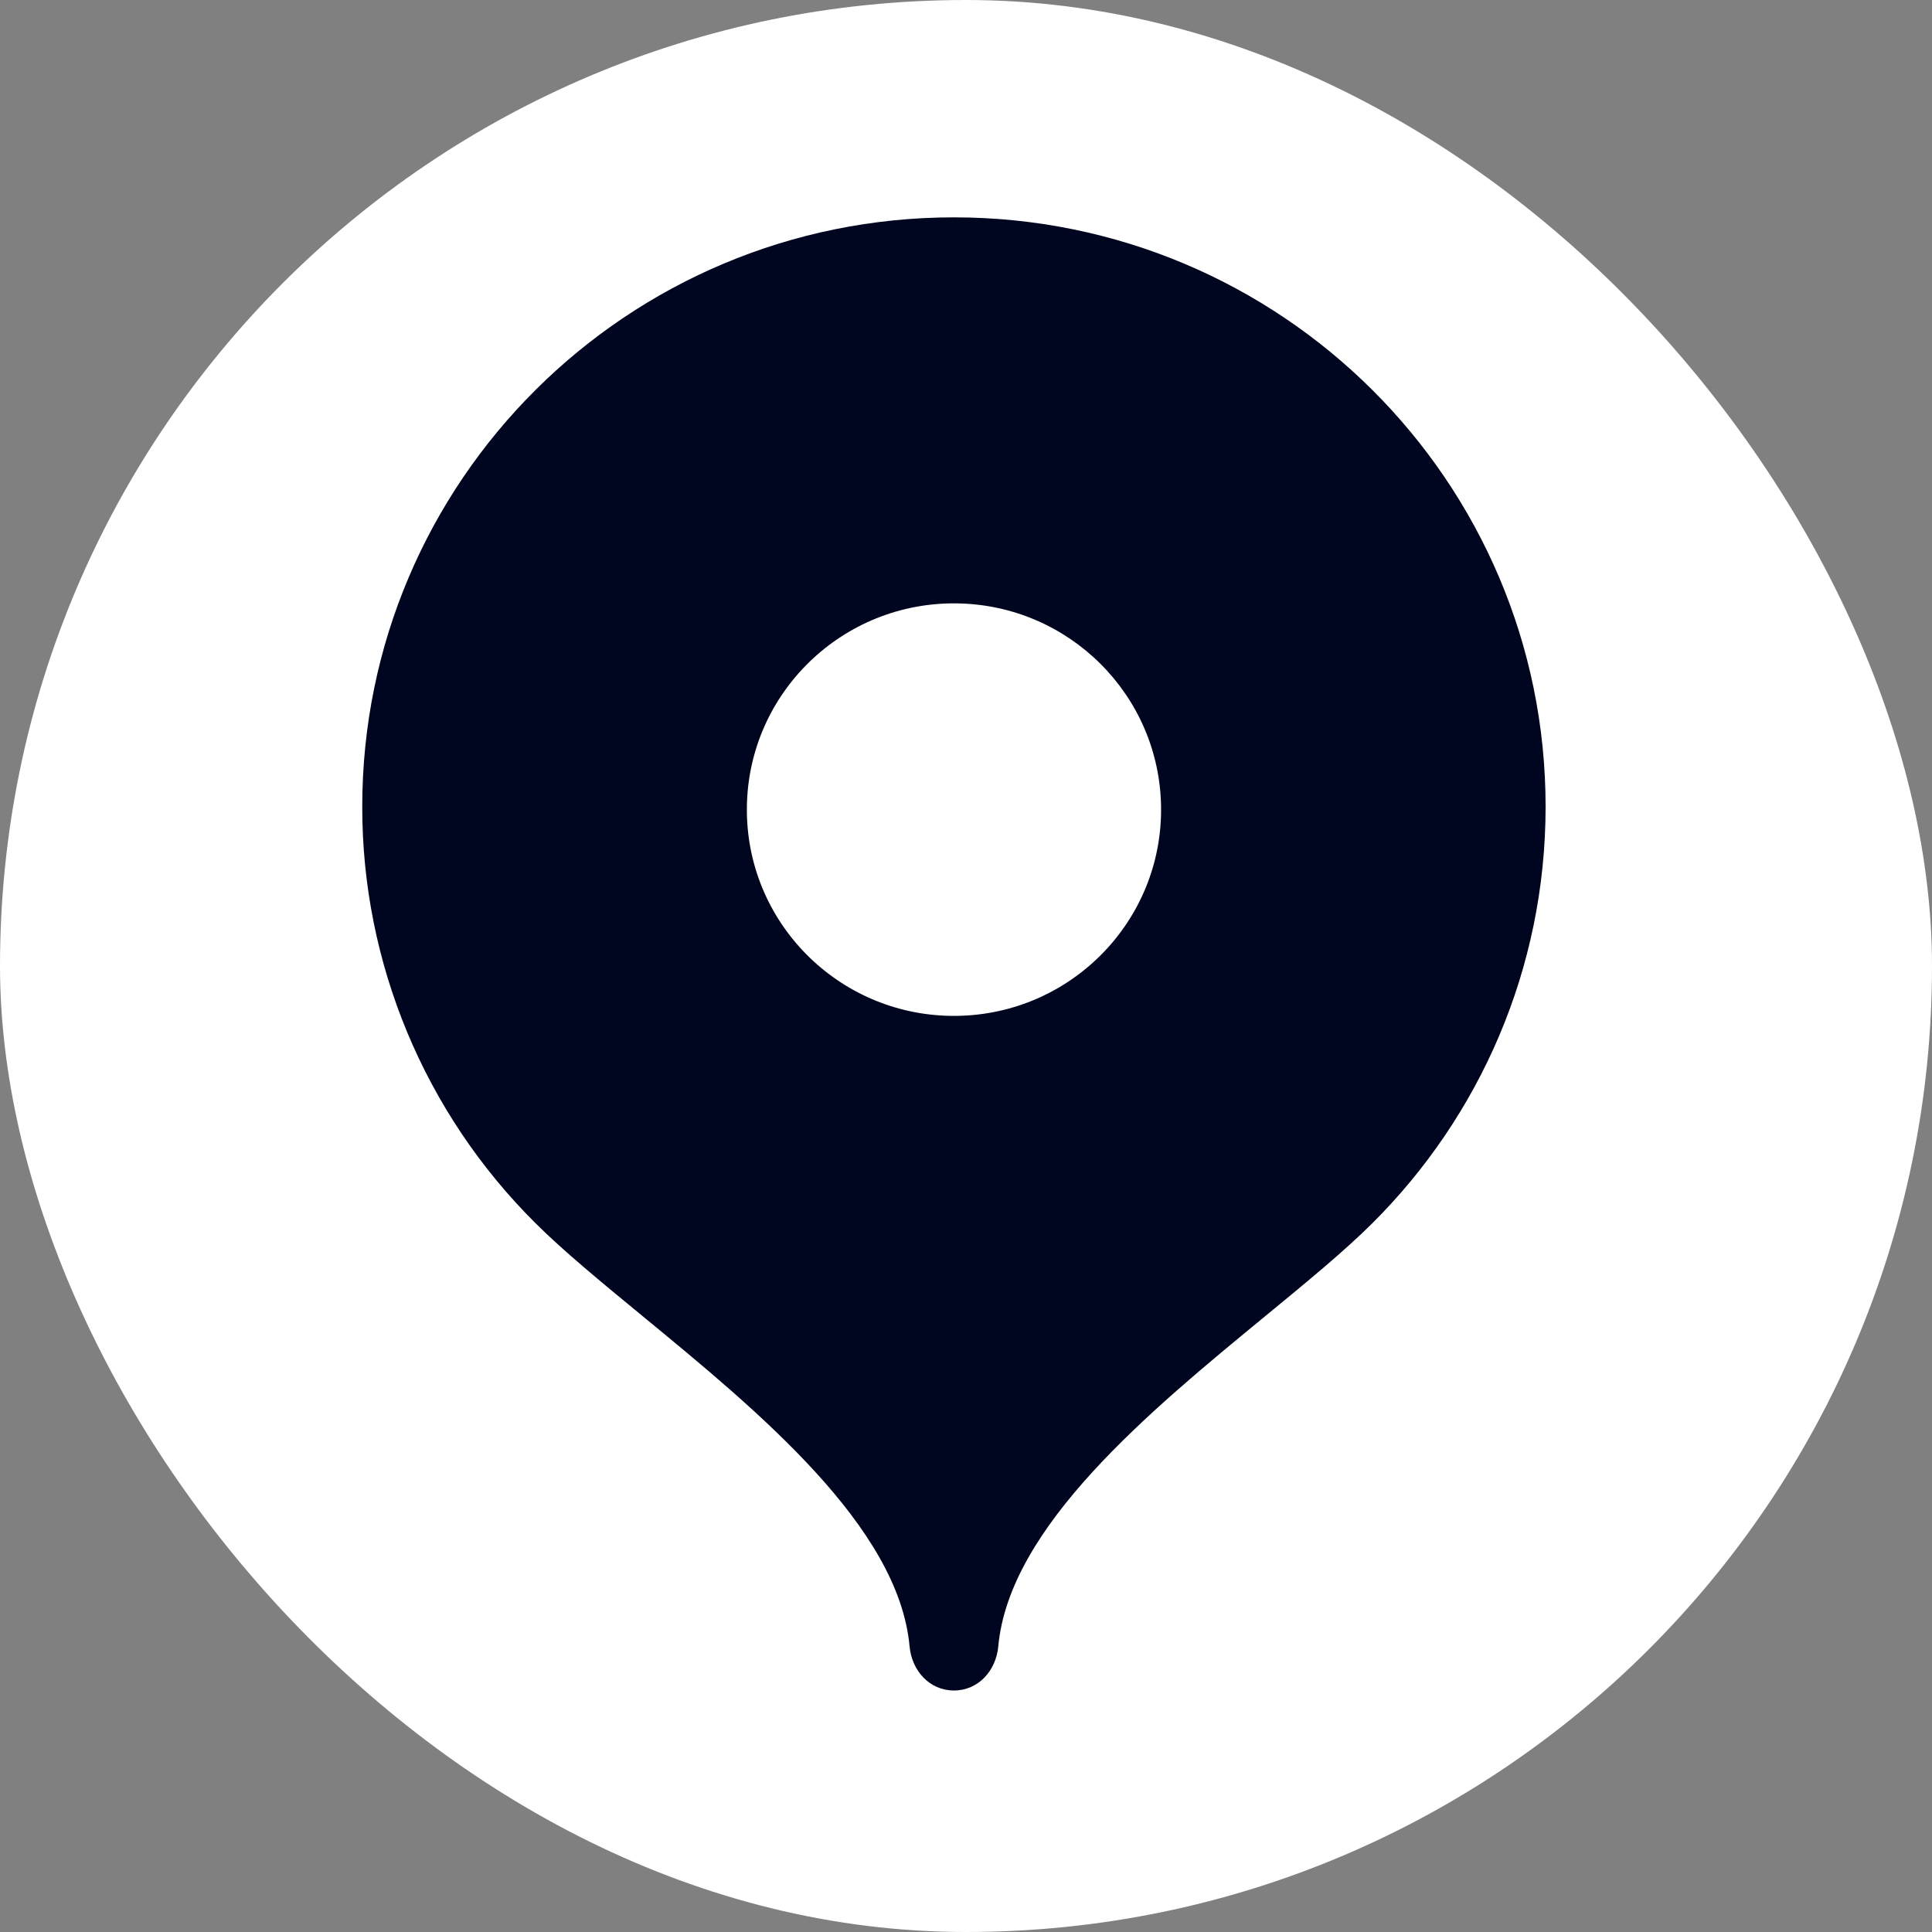 <?xml version="1.0" encoding="UTF-8"?> <svg xmlns="http://www.w3.org/2000/svg" width="80" height="80" viewBox="0 0 80 80" fill="none"><rect x="0" y="0" width="80" height="80" fill="#808080" stroke="none"/><g clip-path="url(#clip0_446_59)"><rect width="80" height="80" rx="40" fill="white"></rect><path fill-rule="evenodd" clip-rule="evenodd" d="M15 33.399C15 19.924 25.969 9 39.501 9C53.031 9 64 19.924 64 33.399C64 40.136 61.259 46.234 56.829 50.649C55.672 51.802 54.105 53.089 52.41 54.483C47.613 58.425 41.791 63.21 41.337 68.169C41.246 69.175 40.515 70 39.499 70C38.485 70 37.754 69.175 37.663 68.169C37.209 63.21 31.387 58.425 26.59 54.483C24.897 53.089 23.33 51.802 22.173 50.649C17.573 46.078 14.991 39.87 15 33.399ZM48.077 33.401C48.146 38.117 44.363 41.996 39.627 42.065C34.891 42.134 30.996 38.366 30.927 33.65C30.926 33.567 30.926 33.484 30.927 33.401C30.996 28.684 34.891 24.916 39.627 24.985C44.265 25.052 48.009 28.781 48.077 33.401Z" fill="#00061F"></path></g><defs><clipPath id="clip0_446_59"><rect width="80" height="80" fill="white"></rect></clipPath></defs></svg> 